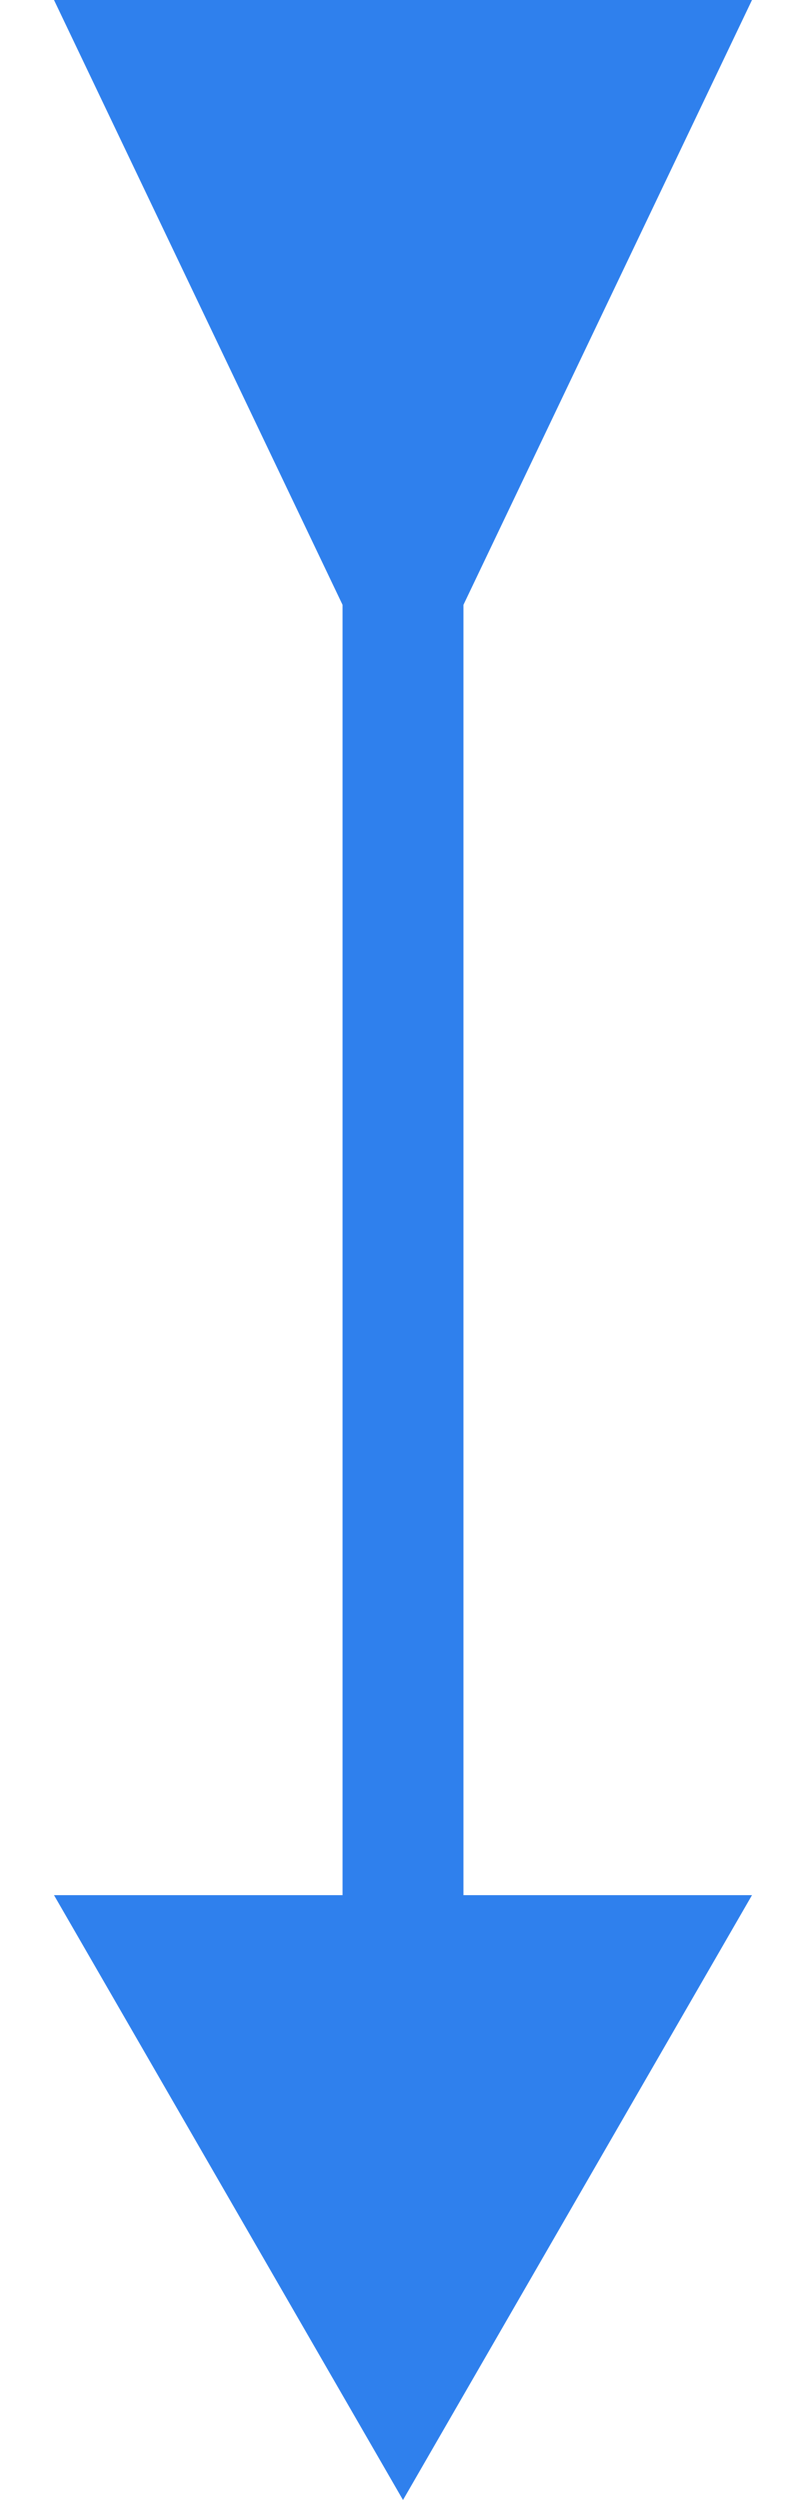 <?xml version="1.0" encoding="UTF-8"?> <svg xmlns="http://www.w3.org/2000/svg" width="10" height="31" viewBox="0 0 10 31" fill="none"> <path d="M5.75 7.5L9.33 0H0.67L4.25 7.5H5.75ZM5 31L9.33 23.5H0.67L5 31ZM4.25 6.75V24.25H5.75V6.75H4.25Z" fill="#2F80ED"></path> </svg> 